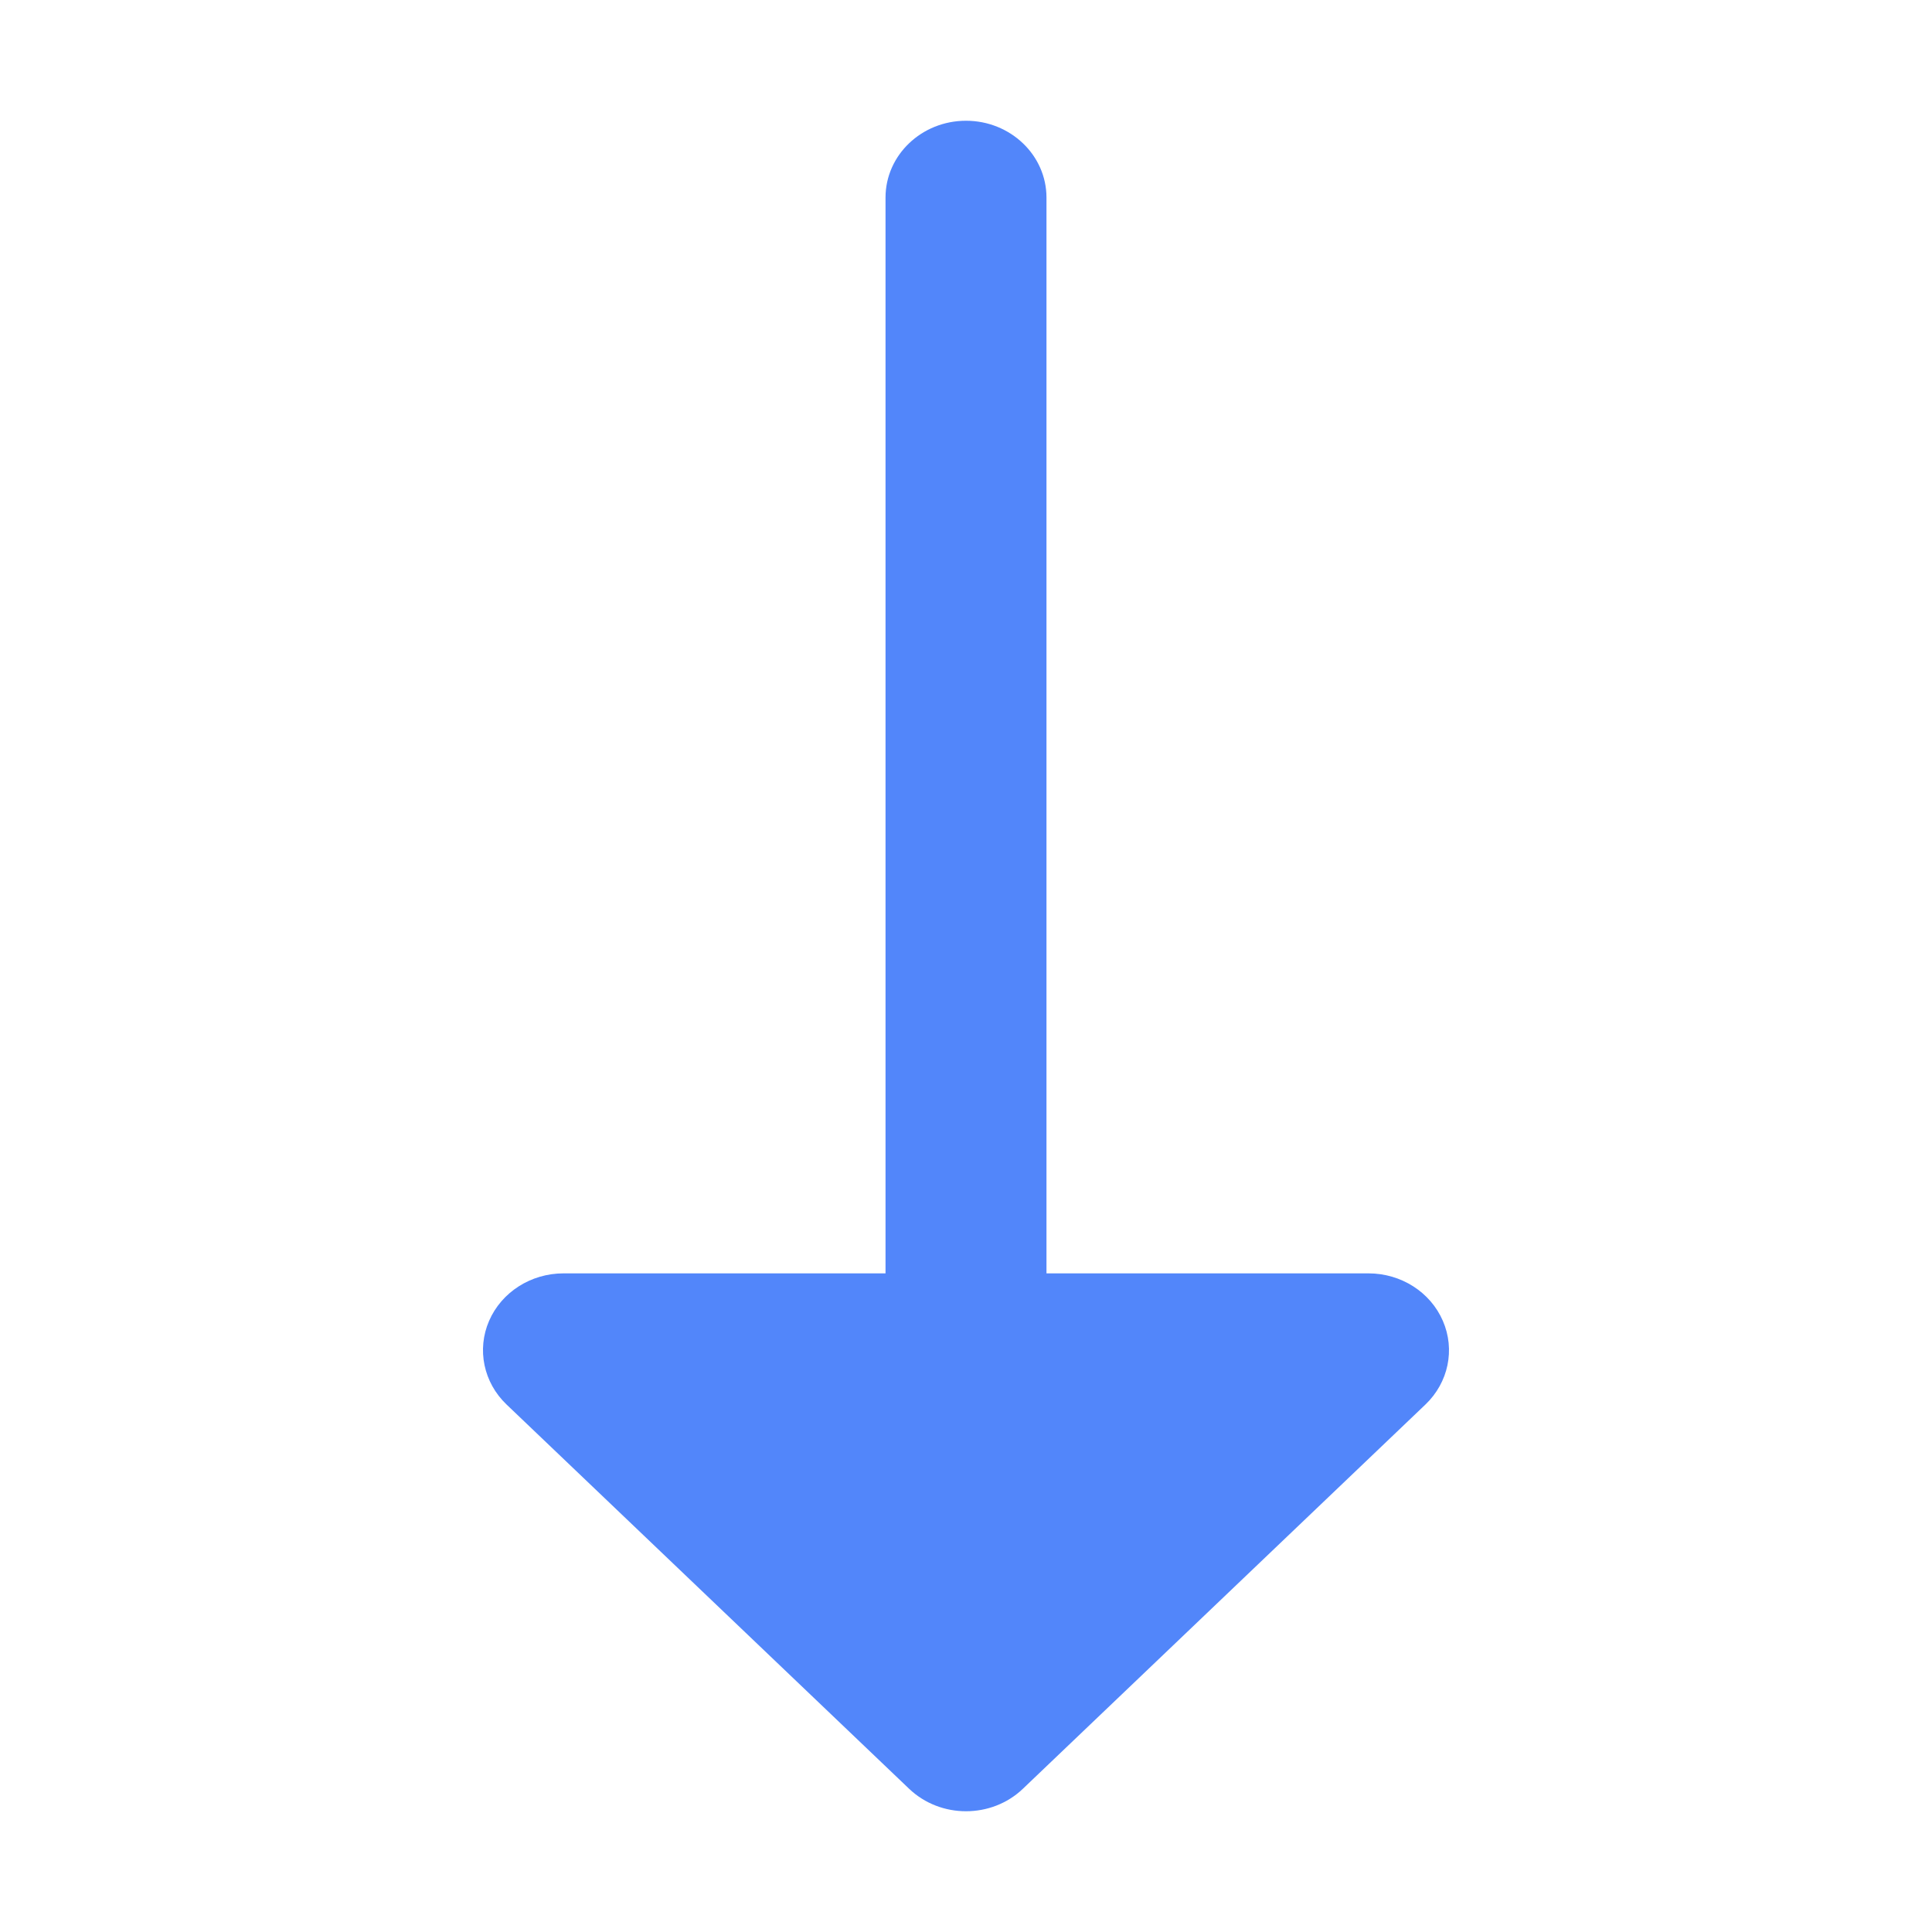 <svg width="32" height="32" viewBox="0 0 32 32" fill="none" xmlns="http://www.w3.org/2000/svg">
<path d="M23.898 21.877C23.692 21.401 23.206 21.091 22.667 21.091H17.333V3.273C17.333 2.57 16.736 2 16 2C15.264 2 14.667 2.57 14.667 3.273V21.091H9.333C8.794 21.091 8.308 21.401 8.101 21.877C7.895 22.352 8.009 22.9 8.391 23.264L15.057 29.627C15.318 29.876 15.659 30 16 30C16.341 30 16.683 29.876 16.943 29.627L23.609 23.264C23.991 22.899 24.105 22.352 23.898 21.877Z" fill="#5286FA"/>
</svg>
